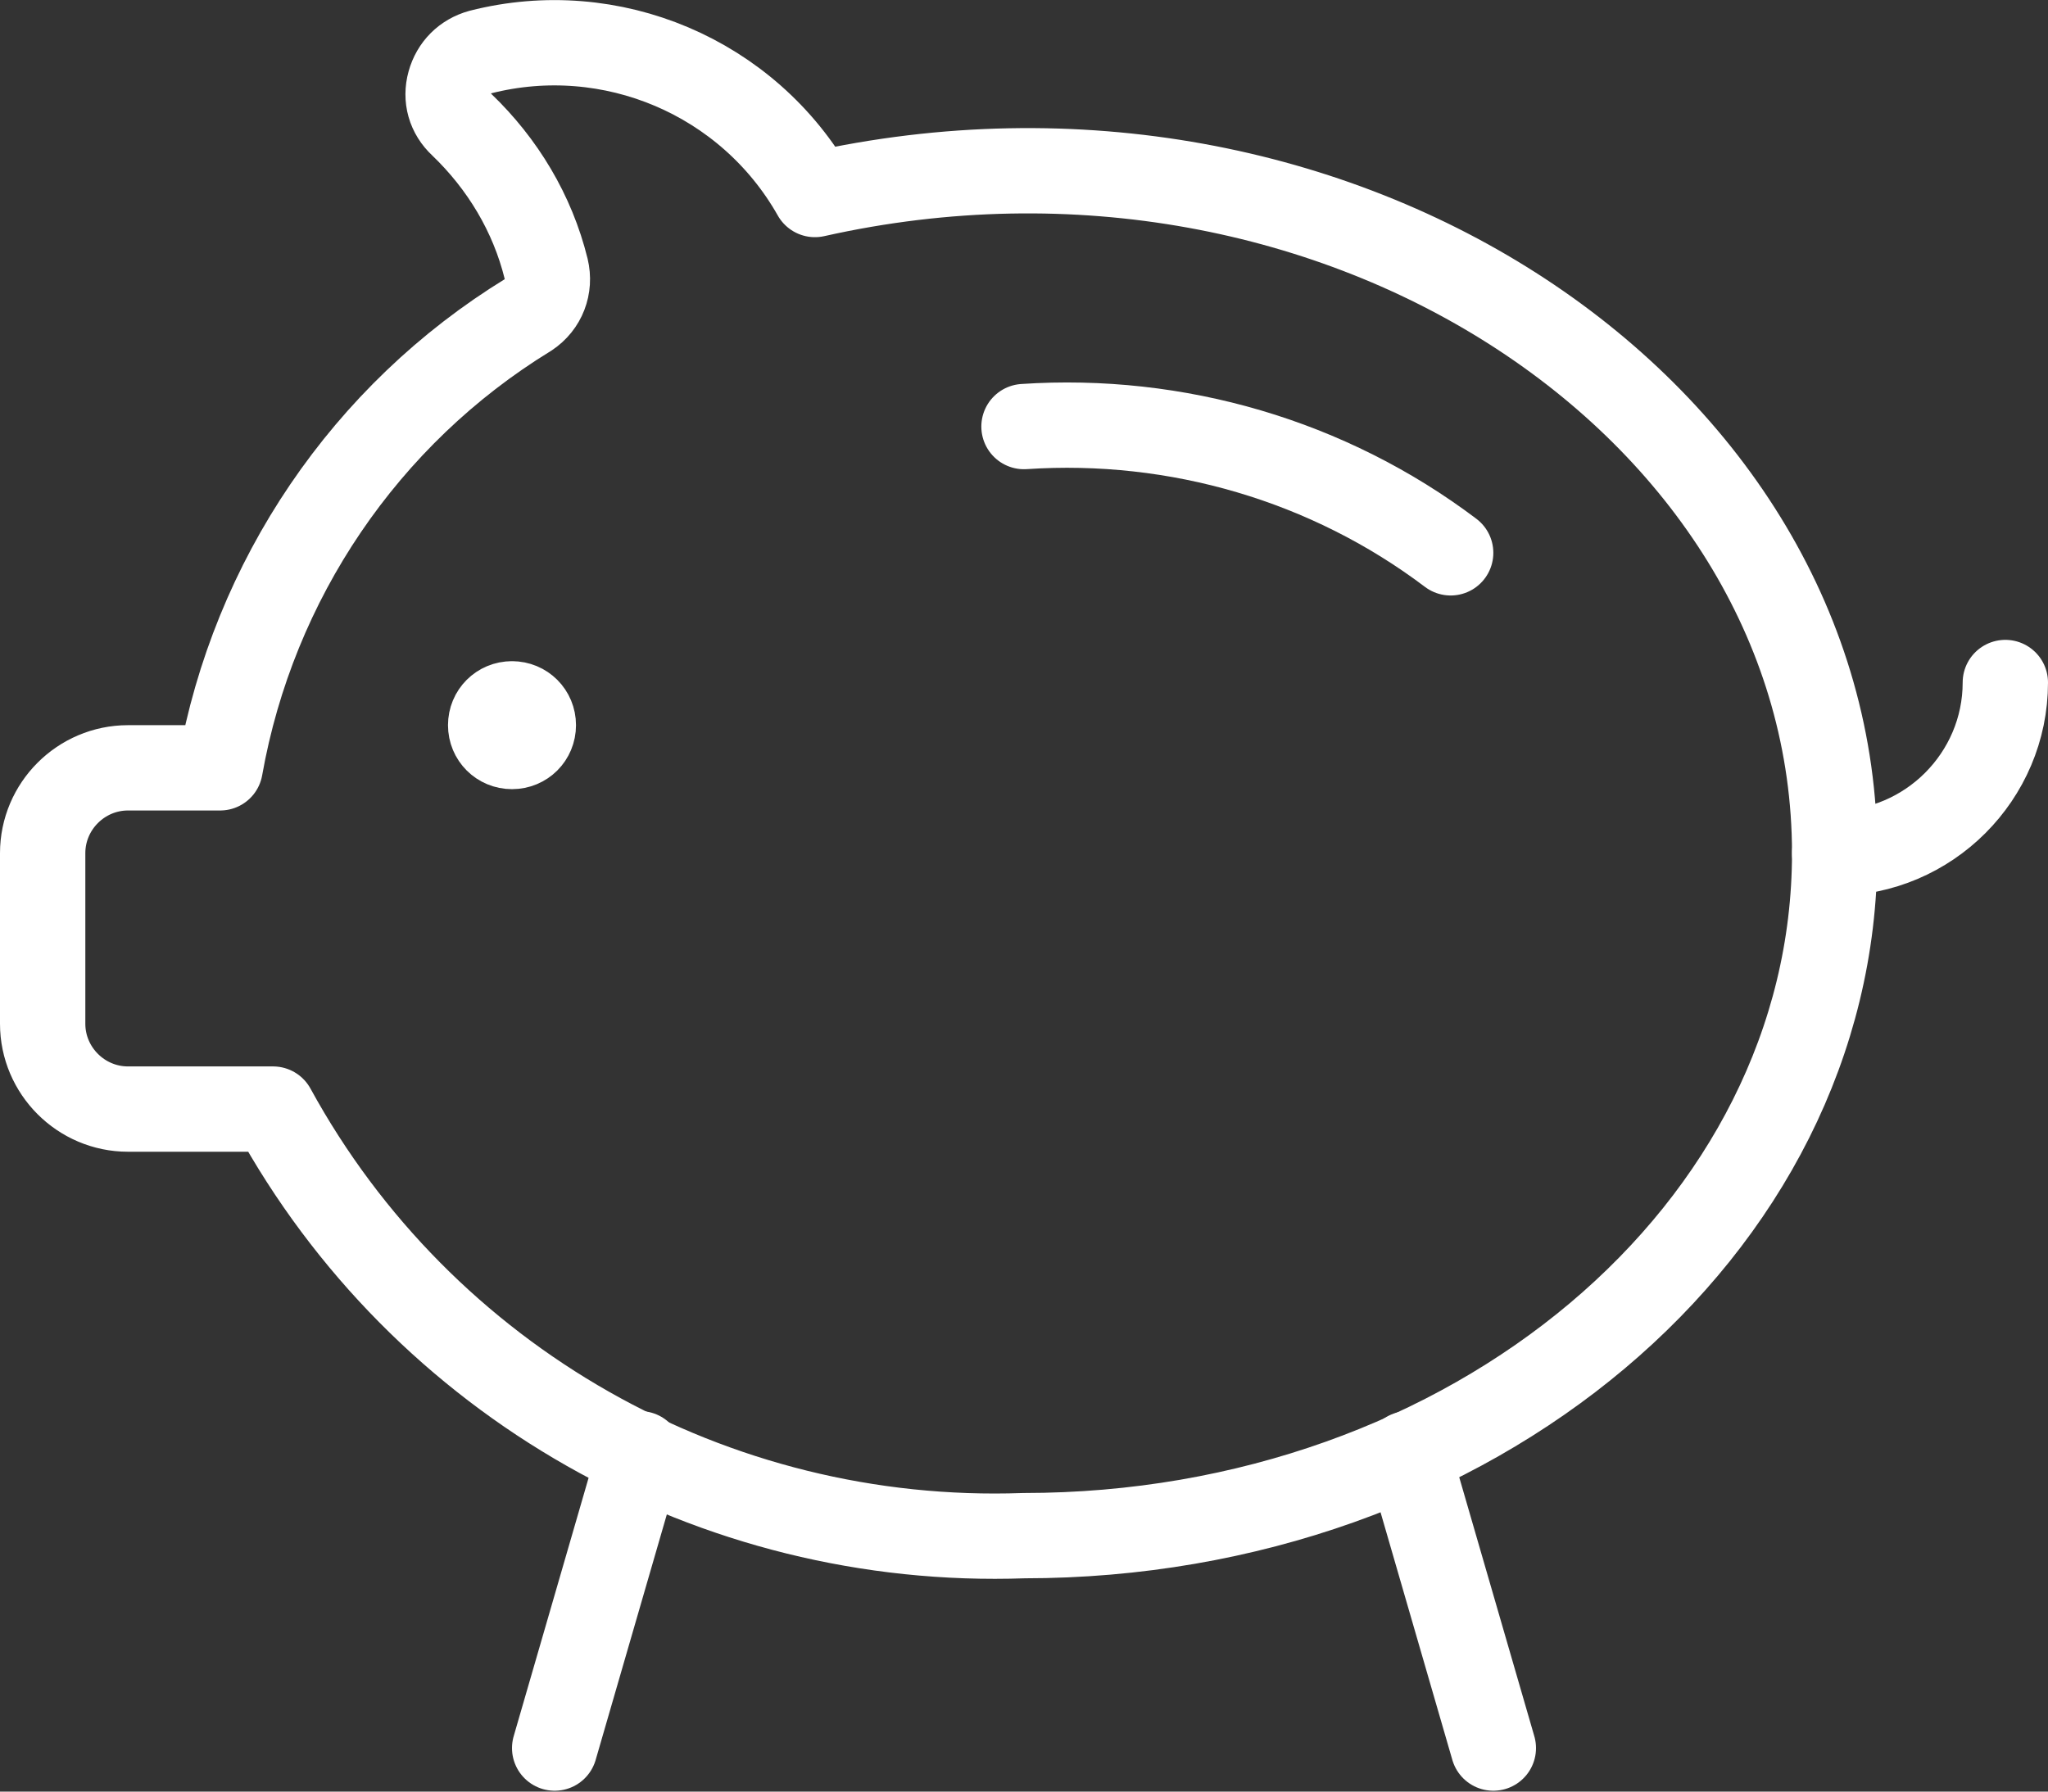 <?xml version="1.0" encoding="UTF-8"?>
<svg xmlns="http://www.w3.org/2000/svg" id="Ebene_2" data-name="Ebene 2" viewBox="0 0 24 21">
  <rect x="0" y="0" width="24" height="21" fill="#333333" stroke="none"/>
  <defs>
    <style>
      .cls-1 {
        fill: none;
        stroke: #fff;
        stroke-linecap: round;
        stroke-linejoin: round;
      }
    </style>
  </defs>
  <g id="Icons">
    <g id="Money-Payments-Finance_Finance_Savings_saving-piggy-bank" data-name="Money-Payments-Finance / Finance/Savings / saving-piggy-bank">
      <g id="Group_53" data-name="Group 53">
        <g id="saving-piggy-bank">
          <path id="Shape_431" data-name="Shape 431" class="cls-1" d="M12,5c1.79-.12,3.57.4,5,1.48"></path>
          <path id="Shape_432" data-name="Shape 432" class="cls-1" d="M23.5,8c0,1.1-.9,2-2,2"></path>
          <path id="Shape_433" data-name="Shape 433" class="cls-1" d="M9.55,2.28c-.78-1.38-2.39-2.06-3.92-1.67-.18.05-.31.18-.36.36-.05.18,0,.36.14.49.48.46.83,1.04.99,1.69.05.21-.03.42-.21.54-1.91,1.17-3.22,3.11-3.61,5.31h-1.08c-.55,0-1,.45-1,1v2c0,.55.45,1,1,1h1.7c1.75,3.2,5.16,5.13,8.8,5,5.25,0,9.5-3.58,9.5-8,0-5.17-5.8-9.1-11.95-7.72Z"></path>
          <path id="Shape_434" data-name="Shape 434" class="cls-1" d="M6,8.25c.14,0,.25.11.25.25s-.11.25-.25.25-.25-.11-.25-.25c0-.14.11-.25.25-.25"></path>
          <path id="Shape_435" data-name="Shape 435" class="cls-1" d="M7.5,17.04l-1,3.45"></path>
          <path id="Shape_436" data-name="Shape 436" class="cls-1" d="M16.5,17.04l1,3.45"></path>
        </g>
      </g>
    </g>
  </g>
</svg>
